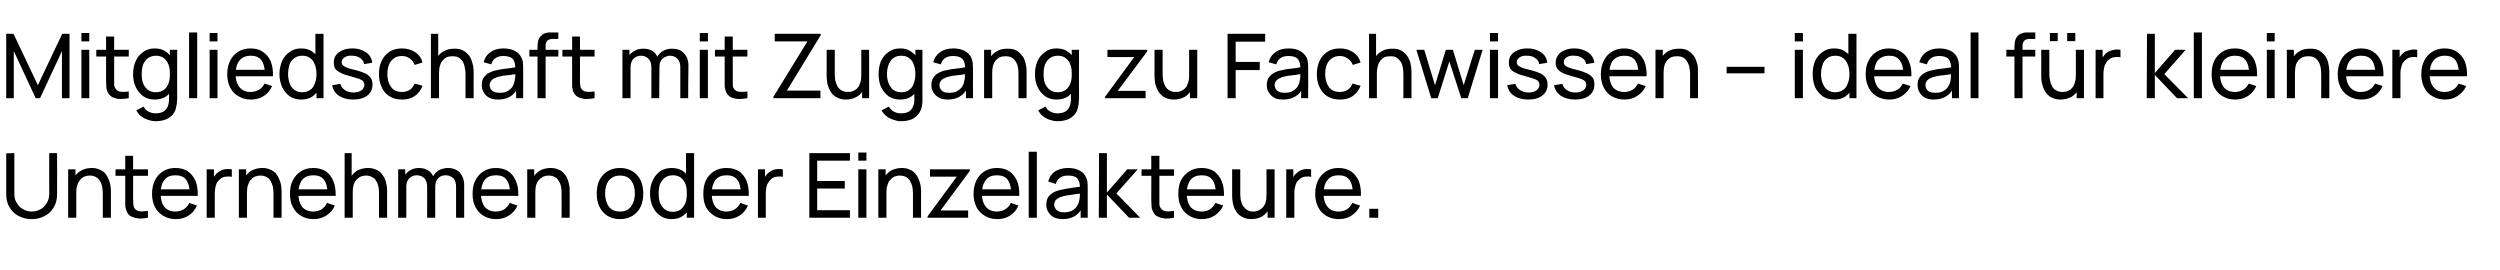 <?xml version="1.0" standalone="no"?><!DOCTYPE svg PUBLIC "-//W3C//DTD SVG 1.1//EN" "http://www.w3.org/Graphics/SVG/1.1/DTD/svg11.dtd"><svg xmlns="http://www.w3.org/2000/svg" version="1.1" width="924.2px" height="99.9px" viewBox="0 -1 924.2 99.9" style="top:-1px">  <desc>Mitgliedschaft mit Zugang zu Fachwissen – ideal f r kleinere Unternehmen oder Einzelakteure.</desc>  <defs/>  <g id="Polygon39084">    <path d="M 11.7 80 C 9.9 80 8.3 79.6 6.8 78.8 C 5.4 78.1 4.3 77 3.5 75.6 C 2.7 74.3 2.3 72.7 2.3 70.8 C 2.32 70.8 2.3 55.7 2.3 55.7 L 5.3 55.6 C 5.3 55.6 5.3 70.55 5.3 70.5 C 5.3 71.7 5.5 72.7 5.9 73.5 C 6.3 74.3 6.8 75 7.4 75.6 C 8 76.1 8.7 76.5 9.5 76.8 C 10.2 77.1 11 77.2 11.7 77.2 C 12.5 77.2 13.2 77.1 14 76.8 C 14.8 76.5 15.5 76.1 16.1 75.6 C 16.7 75 17.2 74.3 17.6 73.5 C 18 72.6 18.2 71.7 18.2 70.5 C 18.16 70.55 18.2 55.6 18.2 55.6 L 21.1 55.6 C 21.1 55.6 21.14 70.8 21.1 70.8 C 21.1 72.6 20.7 74.3 19.9 75.6 C 19.1 77 18 78.1 16.6 78.8 C 15.2 79.6 13.6 80 11.7 80 Z M 38 79.5 C 38 79.5 38 70.53 38 70.5 C 38 69.7 37.9 68.9 37.8 68.1 C 37.6 67.3 37.4 66.6 37 66 C 36.6 65.3 36.1 64.8 35.5 64.5 C 34.9 64.1 34.1 63.9 33.1 63.9 C 32.4 63.9 31.7 64.1 31.1 64.3 C 30.5 64.6 30 65 29.6 65.5 C 29.2 66 28.8 66.6 28.6 67.4 C 28.3 68.1 28.2 69 28.2 70.1 C 28.2 70.1 26.3 69.5 26.3 69.5 C 26.3 67.7 26.6 66.3 27.2 65 C 27.8 63.8 28.7 62.8 29.9 62.1 C 31 61.5 32.3 61.1 33.9 61.1 C 35 61.1 36 61.3 36.8 61.7 C 37.6 62 38.3 62.5 38.9 63.1 C 39.4 63.8 39.8 64.4 40.1 65.2 C 40.4 65.9 40.7 66.7 40.8 67.4 C 40.9 68.2 41 68.9 41 69.6 C 40.98 69.6 41 79.5 41 79.5 L 38 79.5 Z M 25.2 79.5 L 25.2 61.6 L 27.9 61.6 L 27.9 66.4 L 28.2 66.4 L 28.2 79.5 L 25.2 79.5 Z M 54.7 79.5 C 53.6 79.7 52.5 79.8 51.5 79.8 C 50.5 79.7 49.6 79.5 48.7 79.1 C 47.9 78.8 47.3 78.2 46.9 77.3 C 46.6 76.6 46.4 75.9 46.3 75.2 C 46.3 74.5 46.3 73.7 46.3 72.7 C 46.3 72.73 46.3 56.6 46.3 56.6 L 49.2 56.6 C 49.2 56.6 49.25 72.6 49.2 72.6 C 49.2 73.3 49.3 74 49.3 74.5 C 49.3 75 49.4 75.4 49.6 75.8 C 50 76.5 50.6 76.9 51.5 77.1 C 52.4 77.2 53.4 77.1 54.7 77 C 54.7 77 54.7 79.5 54.7 79.5 Z M 42.7 64 L 42.7 61.6 L 54.7 61.6 L 54.7 64 L 42.7 64 Z M 65 80 C 63.2 80 61.7 79.6 60.4 78.8 C 59.1 78 58 77 57.3 75.6 C 56.6 74.2 56.2 72.5 56.2 70.7 C 56.2 68.7 56.6 67 57.3 65.6 C 58 64.2 59 63.1 60.3 62.3 C 61.6 61.5 63.1 61.1 64.8 61.1 C 66.6 61.1 68.2 61.5 69.4 62.3 C 70.7 63.2 71.6 64.4 72.3 65.9 C 72.9 67.4 73.2 69.3 73.1 71.4 C 73.1 71.38 70.1 71.4 70.1 71.4 C 70.1 71.4 70.12 70.32 70.1 70.3 C 70.1 68.1 69.6 66.5 68.8 65.4 C 67.9 64.3 66.6 63.8 64.9 63.8 C 63.1 63.8 61.7 64.3 60.8 65.5 C 59.8 66.7 59.4 68.4 59.4 70.5 C 59.4 72.7 59.8 74.3 60.8 75.5 C 61.7 76.6 63.1 77.2 64.8 77.2 C 66 77.2 67 76.9 67.9 76.4 C 68.8 75.8 69.5 75.1 70 74 C 70 74 72.8 75 72.8 75 C 72.1 76.6 71.1 77.8 69.7 78.7 C 68.3 79.6 66.7 80 65 80 Z M 58.4 71.4 L 58.4 69 L 71.6 69 L 71.6 71.4 L 58.4 71.4 Z M 76.4 79.5 L 76.4 61.6 L 79.1 61.6 L 79.1 65.9 C 79.1 65.9 78.64 65.36 78.6 65.4 C 78.8 64.8 79.1 64.3 79.5 63.8 C 79.8 63.4 80.2 63 80.6 62.7 C 81.1 62.3 81.6 62 82.2 61.8 C 82.8 61.6 83.3 61.5 84 61.5 C 84.6 61.5 85.1 61.5 85.7 61.6 C 85.7 61.6 85.7 64.4 85.7 64.4 C 85 64.2 84.4 64.2 83.6 64.3 C 82.9 64.3 82.2 64.6 81.6 65 C 81 65.5 80.6 66 80.2 66.5 C 79.9 67.1 79.7 67.8 79.6 68.4 C 79.5 69.1 79.4 69.8 79.4 70.5 C 79.4 70.52 79.4 79.5 79.4 79.5 L 76.4 79.5 Z M 101.1 79.5 C 101.1 79.5 101.09 70.53 101.1 70.5 C 101.1 69.7 101 68.9 100.9 68.1 C 100.7 67.3 100.4 66.6 100.1 66 C 99.7 65.3 99.2 64.8 98.6 64.5 C 98 64.1 97.2 63.9 96.2 63.9 C 95.5 63.9 94.8 64.1 94.2 64.3 C 93.6 64.6 93.1 65 92.7 65.5 C 92.2 66 91.9 66.6 91.7 67.4 C 91.4 68.1 91.3 69 91.3 70.1 C 91.3 70.1 89.4 69.5 89.4 69.5 C 89.4 67.7 89.7 66.3 90.3 65 C 90.9 63.8 91.8 62.8 92.9 62.1 C 94.1 61.5 95.4 61.1 96.9 61.1 C 98.1 61.1 99.1 61.3 99.9 61.7 C 100.7 62 101.4 62.5 102 63.1 C 102.5 63.8 102.9 64.4 103.2 65.2 C 103.5 65.9 103.8 66.7 103.9 67.4 C 104 68.2 104.1 68.9 104.1 69.6 C 104.07 69.6 104.1 79.5 104.1 79.5 L 101.1 79.5 Z M 88.3 79.5 L 88.3 61.6 L 91 61.6 L 91 66.4 L 91.3 66.4 L 91.3 79.5 L 88.3 79.5 Z M 115.9 80 C 114.2 80 112.6 79.6 111.3 78.8 C 110 78 109 77 108.3 75.6 C 107.5 74.2 107.2 72.5 107.2 70.7 C 107.2 68.7 107.5 67 108.3 65.6 C 109 64.2 110 63.1 111.3 62.3 C 112.5 61.5 114.1 61.1 115.8 61.1 C 117.6 61.1 119.1 61.5 120.4 62.3 C 121.7 63.2 122.6 64.4 123.2 65.9 C 123.9 67.4 124.1 69.3 124.1 71.4 C 124.06 71.38 121.1 71.4 121.1 71.4 C 121.1 71.4 121.08 70.32 121.1 70.3 C 121 68.1 120.6 66.5 119.7 65.4 C 118.9 64.3 117.6 63.8 115.9 63.8 C 114.1 63.8 112.7 64.3 111.7 65.5 C 110.8 66.7 110.3 68.4 110.3 70.5 C 110.3 72.7 110.8 74.3 111.7 75.5 C 112.7 76.6 114 77.2 115.8 77.2 C 117 77.2 118 76.9 118.9 76.4 C 119.7 75.8 120.4 75.1 120.9 74 C 120.9 74 123.8 75 123.8 75 C 123.1 76.6 122 77.8 120.6 78.7 C 119.2 79.6 117.7 80 115.9 80 Z M 109.3 71.4 L 109.3 69 L 122.5 69 L 122.5 71.4 L 109.3 71.4 Z M 140.1 79.5 C 140.1 79.5 140.14 70.53 140.1 70.5 C 140.1 69.7 140.1 68.9 139.9 68.1 C 139.8 67.3 139.5 66.6 139.1 66 C 138.8 65.3 138.3 64.8 137.6 64.5 C 137 64.1 136.2 63.9 135.3 63.9 C 134.5 63.9 133.9 64.1 133.3 64.3 C 132.7 64.6 132.2 65 131.7 65.5 C 131.3 66 131 66.6 130.7 67.4 C 130.5 68.1 130.4 69 130.4 70.1 C 130.4 70.1 128.4 69.5 128.4 69.5 C 128.4 67.7 128.7 66.3 129.4 65 C 130 63.8 130.9 62.8 132 62.1 C 133.1 61.5 134.5 61.1 136 61.1 C 137.2 61.1 138.1 61.3 139 61.7 C 139.8 62 140.5 62.5 141 63.1 C 141.5 63.8 142 64.4 142.3 65.2 C 142.6 65.9 142.8 66.7 142.9 67.4 C 143.1 68.2 143.1 68.9 143.1 69.6 C 143.12 69.6 143.1 79.5 143.1 79.5 L 140.1 79.5 Z M 127.4 79.5 L 127.4 55.6 L 130 55.6 L 130 68.8 L 130.4 68.8 L 130.4 79.5 L 127.4 79.5 Z M 168.6 79.5 C 168.6 79.5 168.62 68.05 168.6 68 C 168.6 66.7 168.3 65.7 167.6 64.9 C 166.8 64.2 165.9 63.8 164.8 63.8 C 164.1 63.8 163.5 63.9 162.9 64.2 C 162.3 64.5 161.8 65 161.4 65.7 C 161.1 66.3 160.9 67.1 160.9 68.1 C 160.9 68.1 159.3 67.5 159.3 67.5 C 159.3 66.2 159.6 65.1 160.1 64.2 C 160.6 63.2 161.4 62.5 162.3 61.9 C 163.3 61.4 164.4 61.1 165.6 61.1 C 167.4 61.1 168.9 61.7 170 62.8 C 171 64 171.6 65.5 171.6 67.4 C 171.57 67.4 171.6 79.5 171.6 79.5 L 168.6 79.5 Z M 147.2 79.5 L 147.2 61.6 L 149.8 61.6 L 149.8 66.4 L 150.2 66.4 L 150.2 79.5 L 147.2 79.5 Z M 157.9 79.5 C 157.9 79.5 157.94 68.16 157.9 68.2 C 157.9 66.8 157.6 65.7 156.9 64.9 C 156.2 64.2 155.2 63.8 154.1 63.8 C 152.9 63.8 152 64.2 151.2 65 C 150.5 65.8 150.2 66.8 150.2 68.1 C 150.2 68.1 148.6 67.2 148.6 67.2 C 148.6 66 148.9 65 149.4 64.1 C 150 63.2 150.7 62.5 151.7 61.9 C 152.6 61.4 153.7 61.1 154.9 61.1 C 156.1 61.1 157.2 61.4 158.1 61.9 C 159 62.4 159.7 63.2 160.1 64.1 C 160.6 65 160.9 66.2 160.9 67.5 C 160.87 67.45 160.9 79.5 160.9 79.5 L 157.9 79.5 Z M 183.4 80 C 181.7 80 180.1 79.6 178.8 78.8 C 177.5 78 176.5 77 175.8 75.6 C 175 74.2 174.7 72.5 174.7 70.7 C 174.7 68.7 175 67 175.8 65.6 C 176.5 64.2 177.5 63.1 178.8 62.3 C 180.1 61.5 181.6 61.1 183.3 61.1 C 185.1 61.1 186.6 61.5 187.9 62.3 C 189.2 63.2 190.1 64.4 190.7 65.9 C 191.4 67.4 191.7 69.3 191.6 71.4 C 191.56 71.38 188.6 71.4 188.6 71.4 C 188.6 71.4 188.58 70.32 188.6 70.3 C 188.5 68.1 188.1 66.5 187.2 65.4 C 186.4 64.3 185.1 63.8 183.4 63.8 C 181.6 63.8 180.2 64.3 179.2 65.5 C 178.3 66.7 177.8 68.4 177.8 70.5 C 177.8 72.7 178.3 74.3 179.2 75.5 C 180.2 76.6 181.5 77.2 183.3 77.2 C 184.5 77.2 185.5 76.9 186.4 76.4 C 187.2 75.8 187.9 75.1 188.4 74 C 188.4 74 191.3 75 191.3 75 C 190.6 76.6 189.5 77.8 188.1 78.7 C 186.7 79.6 185.2 80 183.4 80 Z M 176.8 71.4 L 176.8 69 L 190 69 L 190 71.4 L 176.8 71.4 Z M 207.6 79.5 C 207.6 79.5 207.65 70.53 207.6 70.5 C 207.6 69.7 207.6 68.9 207.4 68.1 C 207.3 67.3 207 66.6 206.6 66 C 206.3 65.3 205.8 64.8 205.2 64.5 C 204.5 64.1 203.7 63.9 202.8 63.9 C 202.1 63.9 201.4 64.1 200.8 64.3 C 200.2 64.6 199.7 65 199.2 65.5 C 198.8 66 198.5 66.6 198.2 67.4 C 198 68.1 197.9 69 197.9 70.1 C 197.9 70.1 195.9 69.5 195.9 69.5 C 195.9 67.7 196.2 66.3 196.9 65 C 197.5 63.8 198.4 62.8 199.5 62.1 C 200.6 61.5 202 61.1 203.5 61.1 C 204.7 61.1 205.7 61.3 206.5 61.7 C 207.3 62 208 62.5 208.5 63.1 C 209.1 63.8 209.5 64.4 209.8 65.2 C 210.1 65.9 210.3 66.7 210.4 67.4 C 210.6 68.2 210.6 68.9 210.6 69.6 C 210.63 69.6 210.6 79.5 210.6 79.5 L 207.6 79.5 Z M 194.9 79.5 L 194.9 61.6 L 197.5 61.6 L 197.5 66.4 L 197.9 66.4 L 197.9 79.5 L 194.9 79.5 Z M 229.2 80 C 227.4 80 225.9 79.6 224.6 78.8 C 223.3 78 222.3 76.9 221.6 75.4 C 220.9 74 220.6 72.4 220.6 70.5 C 220.6 68.7 220.9 67 221.6 65.6 C 222.3 64.2 223.3 63.1 224.6 62.3 C 225.9 61.5 227.4 61.1 229.2 61.1 C 231 61.1 232.5 61.5 233.8 62.3 C 235.1 63.1 236.1 64.2 236.8 65.6 C 237.5 67.1 237.8 68.7 237.8 70.5 C 237.8 72.4 237.5 74 236.8 75.5 C 236.1 76.9 235.1 78 233.8 78.8 C 232.5 79.6 231 80 229.2 80 Z M 229.2 77.2 C 231 77.2 232.4 76.6 233.3 75.3 C 234.2 74.1 234.7 72.5 234.7 70.5 C 234.7 68.5 234.2 66.9 233.3 65.7 C 232.4 64.5 231 63.9 229.2 63.9 C 227.9 63.9 226.9 64.2 226.1 64.8 C 225.3 65.3 224.7 66.1 224.3 67.1 C 223.9 68.1 223.7 69.2 223.7 70.5 C 223.7 72.5 224.2 74.2 225.1 75.4 C 226 76.6 227.4 77.2 229.2 77.2 Z M 248.3 80 C 246.7 80 245.2 79.6 244 78.7 C 242.9 77.9 241.9 76.8 241.3 75.4 C 240.6 73.9 240.3 72.3 240.3 70.5 C 240.3 68.7 240.6 67.1 241.3 65.7 C 241.9 64.3 242.9 63.2 244 62.3 C 245.2 61.5 246.7 61.1 248.3 61.1 C 250 61.1 251.4 61.5 252.6 62.3 C 253.7 63.2 254.6 64.3 255.2 65.7 C 255.8 67.1 256.1 68.7 256.1 70.5 C 256.1 72.3 255.8 73.9 255.2 75.4 C 254.6 76.8 253.7 77.9 252.6 78.7 C 251.4 79.6 250 80 248.3 80 Z M 248.7 77.3 C 249.9 77.3 250.9 77 251.7 76.4 C 252.4 75.8 253 75 253.4 74 C 253.8 73 253.9 71.8 253.9 70.5 C 253.9 69.2 253.8 68.1 253.4 67 C 253 66 252.4 65.2 251.7 64.7 C 250.9 64.1 250 63.8 248.8 63.8 C 247.6 63.8 246.6 64.1 245.8 64.7 C 245 65.3 244.4 66.1 244 67.1 C 243.6 68.1 243.5 69.3 243.5 70.5 C 243.5 71.8 243.6 72.9 244 74 C 244.4 75 245 75.8 245.8 76.4 C 246.6 77 247.5 77.3 248.7 77.3 Z M 253.9 79.5 L 253.9 66.3 L 253.6 66.3 L 253.6 55.6 L 256.6 55.6 L 256.6 79.5 L 253.9 79.5 Z M 268.7 80 C 266.9 80 265.4 79.6 264.1 78.8 C 262.8 78 261.8 77 261 75.6 C 260.3 74.2 260 72.5 260 70.7 C 260 68.7 260.3 67 261 65.6 C 261.7 64.2 262.7 63.1 264 62.3 C 265.3 61.5 266.8 61.1 268.6 61.1 C 270.4 61.1 271.9 61.5 273.2 62.3 C 274.4 63.2 275.4 64.4 276 65.9 C 276.6 67.4 276.9 69.3 276.8 71.4 C 276.83 71.38 273.9 71.4 273.9 71.4 C 273.9 71.4 273.85 70.32 273.9 70.3 C 273.8 68.1 273.4 66.5 272.5 65.4 C 271.6 64.3 270.4 63.8 268.7 63.8 C 266.8 63.8 265.5 64.3 264.5 65.5 C 263.6 66.7 263.1 68.4 263.1 70.5 C 263.1 72.7 263.6 74.3 264.5 75.5 C 265.5 76.6 266.8 77.2 268.6 77.2 C 269.7 77.2 270.8 76.9 271.6 76.4 C 272.5 75.8 273.2 75.1 273.7 74 C 273.7 74 276.5 75 276.5 75 C 275.8 76.6 274.8 77.8 273.4 78.7 C 272 79.6 270.4 80 268.7 80 Z M 262.1 71.4 L 262.1 69 L 275.3 69 L 275.3 71.4 L 262.1 71.4 Z M 280.2 79.5 L 280.2 61.6 L 282.8 61.6 L 282.8 65.9 C 282.8 65.9 282.37 65.36 282.4 65.4 C 282.6 64.8 282.8 64.3 283.2 63.8 C 283.5 63.4 283.9 63 284.3 62.7 C 284.8 62.3 285.3 62 285.9 61.8 C 286.5 61.6 287.1 61.5 287.7 61.5 C 288.3 61.5 288.9 61.5 289.4 61.6 C 289.4 61.6 289.4 64.4 289.4 64.4 C 288.8 64.2 288.1 64.2 287.4 64.3 C 286.6 64.3 285.9 64.6 285.3 65 C 284.7 65.5 284.3 66 284 66.5 C 283.6 67.1 283.4 67.8 283.3 68.4 C 283.2 69.1 283.1 69.8 283.1 70.5 C 283.13 70.52 283.1 79.5 283.1 79.5 L 280.2 79.5 Z M 299.2 79.5 L 299.2 55.6 L 314.2 55.6 L 314.2 58.4 L 302.1 58.4 L 302.1 65.9 L 312.3 65.9 L 312.3 68.7 L 302.1 68.7 L 302.1 76.7 L 314.2 76.7 L 314.2 79.5 L 299.2 79.5 Z M 317.3 58.4 L 317.3 55.4 L 320.3 55.4 L 320.3 58.4 L 317.3 58.4 Z M 317.3 79.5 L 317.3 61.6 L 320.3 61.6 L 320.3 79.5 L 317.3 79.5 Z M 337.5 79.5 C 337.5 79.5 337.48 70.53 337.5 70.5 C 337.5 69.7 337.4 68.9 337.3 68.1 C 337.1 67.3 336.8 66.6 336.5 66 C 336.1 65.3 335.6 64.8 335 64.5 C 334.4 64.1 333.6 63.9 332.6 63.9 C 331.9 63.9 331.2 64.1 330.6 64.3 C 330 64.6 329.5 65 329.1 65.5 C 328.6 66 328.3 66.6 328.1 67.4 C 327.8 68.1 327.7 69 327.7 70.1 C 327.7 70.1 325.8 69.5 325.8 69.5 C 325.8 67.7 326.1 66.3 326.7 65 C 327.3 63.8 328.2 62.8 329.3 62.1 C 330.5 61.5 331.8 61.1 333.3 61.1 C 334.5 61.1 335.5 61.3 336.3 61.7 C 337.1 62 337.8 62.5 338.3 63.1 C 338.9 63.8 339.3 64.4 339.6 65.2 C 339.9 65.9 340.1 66.7 340.3 67.4 C 340.4 68.2 340.5 68.9 340.5 69.6 C 340.46 69.6 340.5 79.5 340.5 79.5 L 337.5 79.5 Z M 324.7 79.5 L 324.7 61.6 L 327.4 61.6 L 327.4 66.4 L 327.7 66.4 L 327.7 79.5 L 324.7 79.5 Z M 342.9 79.5 L 342.9 79 L 353.7 64.3 L 343.8 64.3 L 343.8 61.6 L 358.5 61.6 L 358.5 62.2 L 347.7 76.8 L 357.9 76.8 L 357.9 79.5 L 342.9 79.5 Z M 368.7 80 C 366.9 80 365.4 79.6 364.1 78.8 C 362.8 78 361.7 77 361 75.6 C 360.3 74.2 359.9 72.5 359.9 70.7 C 359.9 68.7 360.3 67 361 65.6 C 361.7 64.2 362.7 63.1 364 62.3 C 365.3 61.5 366.8 61.1 368.5 61.1 C 370.3 61.1 371.9 61.5 373.1 62.3 C 374.4 63.2 375.3 64.4 376 65.9 C 376.6 67.4 376.9 69.3 376.8 71.4 C 376.79 71.38 373.8 71.4 373.8 71.4 C 373.8 71.4 373.81 70.32 373.8 70.3 C 373.8 68.1 373.3 66.5 372.5 65.4 C 371.6 64.3 370.3 63.8 368.6 63.8 C 366.8 63.8 365.4 64.3 364.5 65.5 C 363.5 66.7 363 68.4 363 70.5 C 363 72.7 363.5 74.3 364.5 75.5 C 365.4 76.6 366.8 77.2 368.5 77.2 C 369.7 77.2 370.7 76.9 371.6 76.4 C 372.5 75.8 373.2 75.1 373.7 74 C 373.7 74 376.5 75 376.5 75 C 375.8 76.6 374.8 77.8 373.4 78.7 C 372 79.6 370.4 80 368.7 80 Z M 362 71.4 L 362 69 L 375.3 69 L 375.3 71.4 L 362 71.4 Z M 380.3 79.5 L 380.3 55.1 L 383.3 55.1 L 383.3 79.5 L 380.3 79.5 Z M 392.9 80 C 391.5 80 390.4 79.7 389.5 79.3 C 388.6 78.8 388 78.1 387.5 77.3 C 387 76.5 386.8 75.6 386.8 74.7 C 386.8 73.7 387 72.9 387.3 72.2 C 387.7 71.5 388.2 71 388.9 70.5 C 389.5 70 390.3 69.7 391.2 69.4 C 392 69.2 393 69 394 68.8 C 395.1 68.6 396.2 68.5 397.2 68.3 C 398.3 68.2 399.3 68 400.3 67.9 C 400.3 67.9 399.2 68.5 399.2 68.5 C 399.3 66.9 398.9 65.8 398.3 65 C 397.6 64.2 396.5 63.9 394.8 63.9 C 393.7 63.9 392.8 64.1 392 64.6 C 391.2 65.1 390.6 65.9 390.3 67 C 390.3 67 387.5 66.1 387.5 66.1 C 387.9 64.6 388.7 63.3 390 62.4 C 391.2 61.6 392.8 61.1 394.9 61.1 C 396.5 61.1 397.9 61.4 399 62 C 400.2 62.6 401 63.4 401.5 64.6 C 401.8 65.2 402 65.8 402 66.4 C 402.1 67 402.1 67.7 402.1 68.4 C 402.13 68.43 402.1 79.5 402.1 79.5 L 399.5 79.5 L 399.5 75.2 C 399.5 75.2 400.12 75.6 400.1 75.6 C 399.5 77.1 398.5 78.2 397.3 78.9 C 396.1 79.6 394.6 80 392.9 80 Z M 393.3 77.5 C 394.4 77.5 395.3 77.3 396.1 77 C 396.9 76.6 397.5 76.1 398 75.4 C 398.4 74.8 398.8 74.1 398.9 73.4 C 399.1 72.8 399.1 72.2 399.2 71.6 C 399.2 70.9 399.2 70.4 399.2 70 C 399.2 70 400.2 70.4 400.2 70.4 C 399.3 70.6 398.3 70.7 397.4 70.8 C 396.4 71 395.6 71.1 394.7 71.2 C 393.9 71.3 393.2 71.5 392.5 71.7 C 392 71.8 391.6 72 391.2 72.3 C 390.7 72.5 390.4 72.9 390.1 73.2 C 389.9 73.6 389.7 74.1 389.7 74.6 C 389.7 75.1 389.9 75.6 390.1 76 C 390.4 76.5 390.7 76.8 391.3 77.1 C 391.8 77.4 392.5 77.5 393.3 77.5 Z M 406.2 79.5 L 406.3 55.6 L 409.2 55.6 L 409.2 70.2 L 416.7 61.6 L 420.6 61.6 L 412.7 70.5 L 421.5 79.5 L 417.4 79.5 L 409.2 70.9 L 409.2 79.5 L 406.2 79.5 Z M 434 79.5 C 432.9 79.7 431.9 79.8 430.9 79.8 C 429.8 79.7 428.9 79.5 428.1 79.1 C 427.3 78.8 426.7 78.2 426.3 77.3 C 425.9 76.6 425.7 75.9 425.7 75.2 C 425.7 74.5 425.6 73.7 425.6 72.7 C 425.65 72.73 425.6 56.6 425.6 56.6 L 428.6 56.6 C 428.6 56.6 428.6 72.6 428.6 72.6 C 428.6 73.3 428.6 74 428.6 74.5 C 428.6 75 428.8 75.4 429 75.8 C 429.4 76.5 430 76.9 430.9 77.1 C 431.7 77.2 432.8 77.1 434 77 C 434 77 434 79.5 434 79.5 Z M 422 64 L 422 61.6 L 434 61.6 L 434 64 L 422 64 Z M 444.3 80 C 442.6 80 441 79.6 439.7 78.8 C 438.4 78 437.4 77 436.7 75.6 C 435.9 74.2 435.6 72.5 435.6 70.7 C 435.6 68.7 435.9 67 436.6 65.6 C 437.4 64.2 438.4 63.1 439.7 62.3 C 440.9 61.5 442.5 61.1 444.2 61.1 C 446 61.1 447.5 61.5 448.8 62.3 C 450 63.2 451 64.4 451.6 65.9 C 452.3 67.4 452.5 69.3 452.5 71.4 C 452.45 71.38 449.5 71.4 449.5 71.4 C 449.5 71.4 449.47 70.32 449.5 70.3 C 449.4 68.1 449 66.5 448.1 65.4 C 447.3 64.3 446 63.8 444.3 63.8 C 442.5 63.8 441.1 64.3 440.1 65.5 C 439.2 66.7 438.7 68.4 438.7 70.5 C 438.7 72.7 439.2 74.3 440.1 75.5 C 441.1 76.6 442.4 77.2 444.2 77.2 C 445.4 77.2 446.4 76.9 447.3 76.4 C 448.1 75.8 448.8 75.1 449.3 74 C 449.3 74 452.2 75 452.2 75 C 451.5 76.6 450.4 77.8 449 78.7 C 447.6 79.6 446.1 80 444.3 80 Z M 437.7 71.4 L 437.7 69 L 450.9 69 L 450.9 71.4 L 437.7 71.4 Z M 462.6 80 C 461.5 80 460.5 79.8 459.7 79.4 C 458.8 79 458.2 78.6 457.6 78 C 457.1 77.3 456.6 76.7 456.3 75.9 C 456 75.2 455.8 74.4 455.7 73.7 C 455.6 72.9 455.5 72.2 455.5 71.5 C 455.49 71.49 455.5 61.6 455.5 61.6 L 458.5 61.6 C 458.5 61.6 458.48 70.56 458.5 70.6 C 458.5 71.4 458.6 72.2 458.7 73 C 458.9 73.8 459.1 74.5 459.5 75.1 C 459.9 75.7 460.4 76.2 461 76.6 C 461.6 77 462.4 77.2 463.3 77.2 C 464.1 77.2 464.7 77 465.3 76.8 C 465.9 76.5 466.5 76.1 466.9 75.6 C 467.3 75.1 467.7 74.5 467.9 73.7 C 468.1 73 468.2 72.1 468.2 71 C 468.2 71 470.2 71.6 470.2 71.6 C 470.2 73.3 469.9 74.8 469.3 76.1 C 468.6 77.3 467.7 78.3 466.6 79 C 465.5 79.6 464.2 80 462.6 80 Z M 468.6 79.5 L 468.6 74.7 L 468.2 74.7 L 468.2 61.6 L 471.2 61.6 L 471.2 79.5 L 468.6 79.5 Z M 475.5 79.5 L 475.5 61.6 L 478.1 61.6 L 478.1 65.9 C 478.1 65.9 477.72 65.36 477.7 65.4 C 477.9 64.8 478.2 64.3 478.5 63.8 C 478.9 63.4 479.3 63 479.7 62.7 C 480.1 62.3 480.7 62 481.2 61.8 C 481.8 61.6 482.4 61.5 483 61.5 C 483.6 61.5 484.2 61.5 484.7 61.6 C 484.7 61.6 484.7 64.4 484.7 64.4 C 484.1 64.2 483.4 64.2 482.7 64.3 C 482 64.3 481.3 64.6 480.7 65 C 480.1 65.5 479.6 66 479.3 66.5 C 479 67.1 478.8 67.8 478.7 68.4 C 478.5 69.1 478.5 69.8 478.5 70.5 C 478.48 70.52 478.5 79.5 478.5 79.5 L 475.5 79.5 Z M 494.9 80 C 493.2 80 491.7 79.6 490.3 78.8 C 489 78 488 77 487.3 75.6 C 486.6 74.2 486.2 72.5 486.2 70.7 C 486.2 68.7 486.6 67 487.3 65.6 C 488 64.2 489 63.1 490.3 62.3 C 491.6 61.5 493.1 61.1 494.8 61.1 C 496.6 61.1 498.1 61.5 499.4 62.3 C 500.7 63.2 501.6 64.4 502.3 65.9 C 502.9 67.4 503.2 69.3 503.1 71.4 C 503.08 71.38 500.1 71.4 500.1 71.4 C 500.1 71.4 500.1 70.32 500.1 70.3 C 500.1 68.1 499.6 66.5 498.8 65.4 C 497.9 64.3 496.6 63.8 494.9 63.8 C 493.1 63.8 491.7 64.3 490.8 65.5 C 489.8 66.7 489.3 68.4 489.3 70.5 C 489.3 72.7 489.8 74.3 490.8 75.5 C 491.7 76.6 493.1 77.2 494.8 77.2 C 496 77.2 497 76.9 497.9 76.4 C 498.8 75.8 499.4 75.1 499.9 74 C 499.9 74 502.8 75 502.8 75 C 502.1 76.6 501 77.8 499.6 78.7 C 498.2 79.6 496.7 80 494.9 80 Z M 488.3 71.4 L 488.3 69 L 501.6 69 L 501.6 71.4 L 488.3 71.4 Z M 506.2 79.5 L 506.2 76.2 L 509.5 76.2 L 509.5 79.5 L 506.2 79.5 Z " stroke="none" fill="#000"/>  </g>  <g id="Polygon39083">    <path d="M 2.3 35.3 L 2.3 11.5 L 5 11.5 L 14 30.5 L 23 11.5 L 25.7 11.5 L 25.7 35.3 L 22.9 35.3 L 22.9 17.9 L 14.8 35.3 L 13.2 35.3 L 5.1 17.9 L 5.1 35.3 L 2.3 35.3 Z M 30.1 14.3 L 30.1 11.2 L 33 11.2 L 33 14.3 L 30.1 14.3 Z M 30.1 35.3 L 30.1 17.4 L 33 17.4 L 33 35.3 L 30.1 35.3 Z M 47.6 35.3 C 46.5 35.5 45.5 35.6 44.5 35.6 C 43.4 35.6 42.5 35.3 41.7 35 C 40.9 34.6 40.3 34 39.9 33.2 C 39.5 32.5 39.3 31.7 39.3 31 C 39.3 30.3 39.2 29.5 39.2 28.6 C 39.25 28.56 39.2 12.5 39.2 12.5 L 42.2 12.5 C 42.2 12.5 42.2 28.43 42.2 28.4 C 42.2 29.2 42.2 29.8 42.2 30.3 C 42.2 30.8 42.4 31.3 42.6 31.6 C 43 32.3 43.6 32.8 44.5 32.9 C 45.3 33 46.4 33 47.6 32.8 C 47.6 32.8 47.6 35.3 47.6 35.3 Z M 35.6 19.9 L 35.6 17.4 L 47.6 17.4 L 47.6 19.9 L 35.6 19.9 Z M 57.5 43.8 C 56.5 43.8 55.6 43.6 54.7 43.3 C 53.8 43 53 42.6 52.2 42 C 51.5 41.5 50.9 40.7 50.4 39.8 C 50.4 39.8 53.1 38.4 53.1 38.4 C 53.5 39.3 54.2 39.9 55 40.3 C 55.8 40.7 56.6 40.9 57.5 40.9 C 58.6 40.9 59.6 40.7 60.3 40.3 C 61 39.9 61.6 39.3 62 38.4 C 62.3 37.6 62.5 36.6 62.5 35.4 C 62.49 35.4 62.5 30.5 62.5 30.5 L 62.8 30.5 L 62.8 17.4 L 65.5 17.4 C 65.5 17.4 65.46 35.43 65.5 35.4 C 65.5 35.9 65.4 36.4 65.4 36.9 C 65.4 37.3 65.3 37.7 65.2 38.2 C 65 39.5 64.6 40.5 63.9 41.3 C 63.2 42.1 62.3 42.8 61.2 43.2 C 60.1 43.6 58.9 43.8 57.5 43.8 Z M 57.2 35.8 C 55.6 35.8 54.1 35.4 53 34.6 C 51.8 33.7 50.8 32.6 50.2 31.2 C 49.5 29.8 49.2 28.1 49.2 26.4 C 49.2 24.6 49.5 23 50.2 21.5 C 50.8 20.1 51.8 19 53 18.2 C 54.1 17.3 55.6 16.9 57.2 16.9 C 58.9 16.9 60.3 17.3 61.5 18.2 C 62.6 19 63.5 20.1 64.1 21.5 C 64.7 22.9 65 24.6 65 26.4 C 65 28.1 64.7 29.8 64.1 31.2 C 63.5 32.6 62.6 33.7 61.5 34.6 C 60.3 35.4 58.9 35.8 57.2 35.8 Z M 57.6 33.1 C 58.8 33.1 59.8 32.8 60.6 32.2 C 61.3 31.7 61.9 30.9 62.3 29.8 C 62.7 28.8 62.8 27.7 62.8 26.4 C 62.8 25 62.7 23.9 62.3 22.9 C 61.9 21.8 61.3 21.1 60.6 20.5 C 59.8 19.9 58.9 19.6 57.7 19.6 C 56.5 19.6 55.5 19.9 54.7 20.5 C 53.9 21.1 53.3 21.9 52.9 22.9 C 52.5 24 52.4 25.1 52.4 26.4 C 52.4 27.6 52.5 28.8 52.9 29.8 C 53.3 30.8 53.9 31.6 54.7 32.2 C 55.5 32.8 56.4 33.1 57.6 33.1 Z M 69.9 35.3 L 69.9 11 L 72.9 11 L 72.9 35.3 L 69.9 35.3 Z M 77.5 14.3 L 77.5 11.2 L 80.4 11.2 L 80.4 14.3 L 77.5 14.3 Z M 77.5 35.3 L 77.5 17.4 L 80.4 17.4 L 80.4 35.3 L 77.5 35.3 Z M 92.8 35.8 C 91 35.8 89.5 35.4 88.2 34.6 C 86.9 33.9 85.8 32.8 85.1 31.4 C 84.4 30 84 28.4 84 26.5 C 84 24.5 84.4 22.8 85.1 21.4 C 85.8 20 86.8 18.9 88.1 18.1 C 89.4 17.3 90.9 16.9 92.6 16.9 C 94.4 16.9 96 17.3 97.2 18.2 C 98.5 19 99.4 20.2 100.1 21.7 C 100.7 23.3 101 25.1 100.9 27.2 C 100.89 27.2 97.9 27.2 97.9 27.2 C 97.9 27.2 97.91 26.14 97.9 26.1 C 97.9 23.9 97.4 22.3 96.6 21.2 C 95.7 20.1 94.4 19.6 92.7 19.6 C 90.9 19.6 89.5 20.2 88.6 21.3 C 87.6 22.5 87.1 24.2 87.1 26.4 C 87.1 28.5 87.6 30.1 88.6 31.3 C 89.5 32.4 90.9 33 92.6 33 C 93.8 33 94.8 32.7 95.7 32.2 C 96.6 31.7 97.3 30.9 97.8 29.9 C 97.8 29.9 100.6 30.8 100.6 30.8 C 99.9 32.4 98.9 33.6 97.5 34.5 C 96.1 35.4 94.5 35.8 92.8 35.8 Z M 86.2 27.2 L 86.2 24.8 L 99.4 24.8 L 99.4 27.2 L 86.2 27.2 Z M 111.4 35.8 C 109.7 35.8 108.3 35.4 107.1 34.6 C 105.9 33.7 105 32.6 104.3 31.2 C 103.7 29.8 103.3 28.1 103.3 26.4 C 103.3 24.6 103.7 23 104.3 21.5 C 105 20.1 105.9 19 107.1 18.2 C 108.3 17.3 109.7 16.9 111.3 16.9 C 113 16.9 114.5 17.3 115.6 18.2 C 116.8 19 117.6 20.1 118.2 21.5 C 118.8 22.9 119.1 24.6 119.1 26.4 C 119.1 28.1 118.8 29.8 118.2 31.2 C 117.6 32.6 116.8 33.7 115.6 34.6 C 114.5 35.4 113 35.8 111.4 35.8 Z M 111.7 33.1 C 112.9 33.1 113.9 32.8 114.7 32.2 C 115.5 31.7 116 30.9 116.4 29.8 C 116.8 28.8 117 27.7 117 26.4 C 117 25 116.8 23.9 116.4 22.9 C 116 21.8 115.5 21.1 114.7 20.5 C 113.9 19.9 113 19.6 111.8 19.6 C 110.6 19.6 109.6 19.9 108.8 20.5 C 108 21.1 107.4 21.9 107 22.9 C 106.7 24 106.5 25.1 106.5 26.4 C 106.5 27.6 106.7 28.8 107.1 29.8 C 107.4 30.8 108 31.6 108.8 32.2 C 109.6 32.8 110.6 33.1 111.7 33.1 Z M 117 35.3 L 117 22.1 L 116.6 22.1 L 116.6 11.5 L 119.6 11.5 L 119.6 35.3 L 117 35.3 Z M 130.5 35.8 C 128.4 35.8 126.7 35.3 125.3 34.4 C 123.9 33.5 123.1 32.2 122.8 30.5 C 122.8 30.5 125.8 30 125.8 30 C 126.1 31 126.6 31.7 127.5 32.3 C 128.4 32.9 129.4 33.2 130.7 33.2 C 131.9 33.2 132.9 32.9 133.6 32.4 C 134.3 31.9 134.7 31.2 134.7 30.3 C 134.7 29.8 134.5 29.4 134.3 29.1 C 134.1 28.8 133.6 28.5 132.9 28.2 C 132.2 28 131.1 27.6 129.6 27.2 C 128 26.8 126.8 26.4 125.9 25.9 C 125 25.5 124.3 24.9 123.9 24.4 C 123.6 23.8 123.4 23 123.4 22.2 C 123.4 21.1 123.6 20.2 124.2 19.4 C 124.8 18.6 125.6 18 126.6 17.6 C 127.7 17.1 128.9 16.9 130.2 16.9 C 131.6 16.9 132.8 17.1 133.9 17.6 C 134.9 18 135.8 18.6 136.5 19.4 C 137.1 20.2 137.5 21.1 137.6 22.2 C 137.6 22.2 134.6 22.7 134.6 22.7 C 134.5 21.8 134 21 133.2 20.5 C 132.4 19.9 131.4 19.6 130.2 19.6 C 129.1 19.5 128.1 19.7 127.4 20.2 C 126.7 20.6 126.3 21.3 126.3 22 C 126.3 22.5 126.5 22.8 126.7 23.1 C 127 23.4 127.5 23.7 128.2 24 C 129 24.3 130 24.6 131.4 24.9 C 133 25.3 134.3 25.8 135.2 26.2 C 136.1 26.7 136.7 27.3 137.1 27.9 C 137.5 28.5 137.7 29.3 137.7 30.2 C 137.7 32 137.1 33.3 135.8 34.3 C 134.5 35.3 132.8 35.8 130.5 35.8 Z M 148.6 35.8 C 146.8 35.8 145.2 35.4 144 34.6 C 142.7 33.8 141.7 32.7 141.1 31.2 C 140.4 29.8 140.1 28.2 140.1 26.4 C 140.1 24.5 140.4 22.9 141.1 21.5 C 141.8 20 142.8 18.9 144 18.1 C 145.3 17.3 146.8 16.9 148.6 16.9 C 150.5 16.9 152.1 17.4 153.5 18.3 C 154.9 19.2 155.8 20.5 156.2 22.1 C 156.2 22.1 153.3 23 153.3 23 C 152.9 22 152.3 21.2 151.5 20.6 C 150.6 20 149.7 19.7 148.6 19.7 C 147.4 19.7 146.3 20 145.6 20.6 C 144.8 21.2 144.2 21.9 143.8 22.9 C 143.4 23.9 143.2 25.1 143.2 26.4 C 143.2 28.4 143.7 30 144.6 31.2 C 145.5 32.4 146.8 33 148.6 33 C 149.8 33 150.7 32.7 151.5 32.2 C 152.3 31.7 152.8 30.9 153.3 29.9 C 153.3 29.9 156.2 30.7 156.2 30.7 C 155.6 32.3 154.7 33.6 153.3 34.5 C 152 35.4 150.4 35.8 148.6 35.8 Z M 172.1 35.3 C 172.1 35.3 172.07 26.36 172.1 26.4 C 172.1 25.5 172 24.7 171.8 23.9 C 171.7 23.1 171.4 22.4 171.1 21.8 C 170.7 21.2 170.2 20.7 169.6 20.3 C 169 19.9 168.2 19.8 167.2 19.8 C 166.5 19.8 165.8 19.9 165.2 20.1 C 164.6 20.4 164.1 20.8 163.7 21.3 C 163.2 21.8 162.9 22.4 162.7 23.2 C 162.4 24 162.3 24.9 162.3 25.9 C 162.3 25.9 160.4 25.3 160.4 25.3 C 160.4 23.6 160.7 22.1 161.3 20.8 C 161.9 19.6 162.8 18.6 163.9 18 C 165.1 17.3 166.4 17 167.9 17 C 169.1 17 170.1 17.1 170.9 17.5 C 171.7 17.9 172.4 18.4 172.9 19 C 173.5 19.6 173.9 20.2 174.2 21 C 174.5 21.7 174.7 22.5 174.9 23.3 C 175 24 175.1 24.8 175.1 25.4 C 175.06 25.43 175.1 35.3 175.1 35.3 L 172.1 35.3 Z M 159.3 35.3 L 159.3 11.5 L 162 11.5 L 162 24.6 L 162.3 24.6 L 162.3 35.3 L 159.3 35.3 Z M 184.2 35.8 C 182.8 35.8 181.7 35.6 180.8 35.1 C 179.9 34.6 179.2 33.9 178.8 33.1 C 178.3 32.3 178.1 31.4 178.1 30.5 C 178.1 29.5 178.3 28.7 178.6 28 C 179 27.4 179.5 26.8 180.1 26.3 C 180.8 25.9 181.6 25.5 182.5 25.2 C 183.3 25 184.3 24.8 185.3 24.6 C 186.4 24.5 187.5 24.3 188.5 24.2 C 189.6 24 190.6 23.9 191.6 23.7 C 191.6 23.7 190.5 24.4 190.5 24.4 C 190.5 22.8 190.2 21.6 189.6 20.8 C 188.9 20.1 187.7 19.7 186.1 19.7 C 185 19.7 184.1 19.9 183.3 20.4 C 182.5 20.9 181.9 21.7 181.6 22.8 C 181.6 22.8 178.8 22 178.8 22 C 179.2 20.4 180 19.2 181.3 18.3 C 182.5 17.4 184.1 16.9 186.1 16.9 C 187.8 16.9 189.2 17.2 190.3 17.8 C 191.5 18.4 192.3 19.3 192.8 20.4 C 193.1 21 193.3 21.6 193.3 22.2 C 193.4 22.9 193.4 23.5 193.4 24.3 C 193.42 24.25 193.4 35.3 193.4 35.3 L 190.8 35.3 L 190.8 31 C 190.8 31 191.42 31.43 191.4 31.4 C 190.7 32.9 189.8 34 188.6 34.7 C 187.4 35.4 185.9 35.8 184.2 35.8 Z M 184.6 33.3 C 185.7 33.3 186.6 33.2 187.4 32.8 C 188.2 32.4 188.8 31.9 189.3 31.3 C 189.7 30.6 190 30 190.2 29.2 C 190.3 28.7 190.4 28.1 190.5 27.4 C 190.5 26.7 190.5 26.2 190.5 25.8 C 190.5 25.8 191.5 26.3 191.5 26.3 C 190.6 26.4 189.6 26.5 188.7 26.7 C 187.7 26.8 186.9 26.9 186 27 C 185.2 27.2 184.5 27.3 183.8 27.5 C 183.3 27.7 182.9 27.9 182.4 28.1 C 182 28.4 181.7 28.7 181.4 29.1 C 181.2 29.4 181 29.9 181 30.5 C 181 31 181.2 31.4 181.4 31.9 C 181.7 32.3 182 32.7 182.6 32.9 C 183.1 33.2 183.8 33.3 184.6 33.3 Z M 198.7 35.3 C 198.7 35.3 198.73 16.45 198.7 16.4 C 198.7 16 198.8 15.5 198.8 15 C 198.8 14.6 198.9 14.1 199.1 13.6 C 199.3 13.2 199.5 12.7 199.9 12.4 C 200.3 11.9 200.7 11.6 201.2 11.4 C 201.7 11.2 202.2 11.1 202.7 11 C 203.2 11 203.7 11 204.1 11 C 204.12 10.97 206.4 11 206.4 11 L 206.4 13.4 C 206.4 13.4 204.28 13.42 204.3 13.4 C 203.4 13.4 202.8 13.6 202.3 14.1 C 201.9 14.5 201.7 15.1 201.7 16 C 201.68 15.99 201.7 35.3 201.7 35.3 L 198.7 35.3 Z M 195.7 19.9 L 195.7 17.4 L 206.4 17.4 L 206.4 19.9 L 195.7 19.9 Z M 219.8 35.3 C 218.8 35.5 217.7 35.6 216.7 35.6 C 215.7 35.6 214.7 35.3 213.9 35 C 213.1 34.6 212.5 34 212.1 33.2 C 211.7 32.5 211.6 31.7 211.5 31 C 211.5 30.3 211.5 29.5 211.5 28.6 C 211.49 28.56 211.5 12.5 211.5 12.5 L 214.4 12.5 C 214.4 12.5 214.44 28.43 214.4 28.4 C 214.4 29.2 214.4 29.8 214.5 30.3 C 214.5 30.8 214.6 31.3 214.8 31.6 C 215.2 32.3 215.8 32.8 216.7 32.9 C 217.6 33 218.6 33 219.8 32.8 C 219.8 32.8 219.8 35.3 219.8 35.3 Z M 207.9 19.9 L 207.9 17.4 L 219.8 17.4 L 219.8 19.9 L 207.9 19.9 Z M 251.5 35.3 C 251.5 35.3 251.51 23.87 251.5 23.9 C 251.5 22.5 251.2 21.5 250.4 20.7 C 249.7 20 248.8 19.6 247.7 19.6 C 247 19.6 246.4 19.8 245.8 20.1 C 245.2 20.4 244.7 20.8 244.3 21.5 C 243.9 22.1 243.8 22.9 243.8 24 C 243.8 24 242.2 23.3 242.2 23.3 C 242.2 22.1 242.4 20.9 243 20 C 243.5 19 244.3 18.3 245.2 17.8 C 246.2 17.2 247.3 17 248.4 17 C 250.3 17 251.8 17.5 252.9 18.7 C 253.9 19.8 254.5 21.3 254.5 23.2 C 254.46 23.23 254.4 35.3 254.4 35.3 L 251.5 35.3 Z M 230.1 35.3 L 230.1 17.4 L 232.7 17.4 L 232.7 22.2 L 233.1 22.2 L 233.1 35.3 L 230.1 35.3 Z M 240.8 35.3 C 240.8 35.3 240.83 23.99 240.8 24 C 240.8 22.6 240.5 21.6 239.8 20.8 C 239.1 20 238.1 19.6 237 19.6 C 235.8 19.6 234.9 20 234.1 20.8 C 233.4 21.6 233.1 22.7 233.1 24 C 233.1 24 231.5 23 231.5 23 C 231.5 21.9 231.8 20.8 232.3 19.9 C 232.9 19 233.6 18.3 234.6 17.8 C 235.5 17.2 236.6 17 237.8 17 C 239 17 240.1 17.2 241 17.7 C 241.9 18.2 242.5 19 243 19.9 C 243.5 20.9 243.8 22 243.8 23.3 C 243.76 23.27 243.7 35.3 243.7 35.3 L 240.8 35.3 Z M 258.7 14.3 L 258.7 11.2 L 261.7 11.2 L 261.7 14.3 L 258.7 14.3 Z M 258.7 35.3 L 258.7 17.4 L 261.7 17.4 L 261.7 35.3 L 258.7 35.3 Z M 276.3 35.3 C 275.2 35.5 274.1 35.6 273.1 35.6 C 272.1 35.6 271.2 35.3 270.3 35 C 269.5 34.6 268.9 34 268.5 33.2 C 268.2 32.5 268 31.7 267.9 31 C 267.9 30.3 267.9 29.5 267.9 28.6 C 267.9 28.56 267.9 12.5 267.9 12.5 L 270.9 12.5 C 270.9 12.5 270.85 28.43 270.9 28.4 C 270.9 29.2 270.9 29.8 270.9 30.3 C 270.9 30.8 271 31.3 271.2 31.6 C 271.6 32.3 272.2 32.8 273.1 32.9 C 274 33 275 33 276.3 32.8 C 276.3 32.8 276.3 35.3 276.3 35.3 Z M 264.3 19.9 L 264.3 17.4 L 276.3 17.4 L 276.3 19.9 L 264.3 19.9 Z M 285.9 35.3 L 285.9 34.8 L 298.5 14.3 L 286.4 14.3 L 286.4 11.5 L 303.4 11.5 L 303.4 12 L 290.9 32.5 L 303.3 32.5 L 303.3 35.3 L 285.9 35.3 Z M 312.7 35.8 C 311.6 35.8 310.6 35.6 309.8 35.2 C 309 34.9 308.3 34.4 307.7 33.8 C 307.2 33.2 306.8 32.5 306.5 31.8 C 306.2 31 305.9 30.3 305.8 29.5 C 305.7 28.7 305.6 28 305.6 27.3 C 305.63 27.32 305.6 17.4 305.6 17.4 L 308.6 17.4 C 308.6 17.4 308.61 26.39 308.6 26.4 C 308.6 27.2 308.7 28 308.8 28.8 C 309 29.6 309.3 30.3 309.6 30.9 C 310 31.6 310.5 32.1 311.1 32.4 C 311.7 32.8 312.5 33 313.5 33 C 314.2 33 314.9 32.9 315.5 32.6 C 316.1 32.3 316.6 32 317 31.5 C 317.5 31 317.8 30.3 318 29.6 C 318.3 28.8 318.4 27.9 318.4 26.9 C 318.4 26.9 320.3 27.4 320.3 27.4 C 320.3 29.2 320 30.7 319.4 31.9 C 318.8 33.2 317.9 34.1 316.7 34.8 C 315.6 35.4 314.3 35.8 312.7 35.8 Z M 318.7 35.3 L 318.7 30.5 L 318.4 30.5 L 318.4 17.4 L 321.3 17.4 L 321.3 35.3 L 318.7 35.3 Z M 333 43.8 C 332.1 43.8 331.2 43.6 330.3 43.3 C 329.4 43 328.5 42.6 327.8 42 C 327.1 41.5 326.4 40.7 325.9 39.8 C 325.9 39.8 328.6 38.4 328.6 38.4 C 329.1 39.3 329.7 39.9 330.5 40.3 C 331.3 40.7 332.2 40.9 333 40.9 C 334.2 40.9 335.1 40.7 335.9 40.3 C 336.6 39.9 337.2 39.3 337.5 38.4 C 337.9 37.6 338.1 36.6 338 35.4 C 338.05 35.4 338 30.5 338 30.5 L 338.4 30.5 L 338.4 17.4 L 341 17.4 C 341 17.4 341.01 35.43 341 35.4 C 341 35.9 341 36.4 341 36.9 C 340.9 37.3 340.9 37.7 340.8 38.2 C 340.6 39.5 340.1 40.5 339.4 41.3 C 338.7 42.1 337.9 42.8 336.8 43.2 C 335.7 43.6 334.4 43.8 333 43.8 Z M 332.8 35.8 C 331.1 35.8 329.7 35.4 328.5 34.6 C 327.3 33.7 326.4 32.6 325.7 31.2 C 325.1 29.8 324.8 28.1 324.8 26.4 C 324.8 24.6 325.1 23 325.7 21.5 C 326.4 20.1 327.3 19 328.5 18.2 C 329.7 17.3 331.1 16.9 332.8 16.9 C 334.5 16.9 335.9 17.3 337 18.2 C 338.2 19 339.1 20.1 339.6 21.5 C 340.2 22.9 340.5 24.6 340.5 26.4 C 340.5 28.1 340.2 29.8 339.6 31.2 C 339.1 32.6 338.2 33.7 337 34.6 C 335.9 35.4 334.5 35.8 332.8 35.8 Z M 333.2 33.1 C 334.4 33.1 335.4 32.8 336.1 32.2 C 336.9 31.7 337.5 30.9 337.8 29.8 C 338.2 28.8 338.4 27.7 338.4 26.4 C 338.4 25 338.2 23.9 337.8 22.9 C 337.5 21.8 336.9 21.1 336.1 20.5 C 335.4 19.9 334.4 19.6 333.2 19.6 C 332 19.6 331 19.9 330.2 20.5 C 329.4 21.1 328.9 21.9 328.5 22.9 C 328.1 24 327.9 25.1 327.9 26.4 C 327.9 27.6 328.1 28.8 328.5 29.8 C 328.9 30.8 329.5 31.6 330.2 32.2 C 331 32.8 332 33.1 333.2 33.1 Z M 350.4 35.8 C 349.1 35.8 348 35.6 347.1 35.1 C 346.2 34.6 345.5 33.9 345 33.1 C 344.6 32.3 344.3 31.4 344.3 30.5 C 344.3 29.5 344.5 28.7 344.9 28 C 345.2 27.4 345.7 26.8 346.4 26.3 C 347 25.9 347.8 25.5 348.7 25.2 C 349.6 25 350.5 24.8 351.6 24.6 C 352.6 24.5 353.7 24.3 354.8 24.2 C 355.9 24 356.9 23.9 357.8 23.7 C 357.8 23.7 356.8 24.4 356.8 24.4 C 356.8 22.8 356.5 21.6 355.8 20.8 C 355.1 20.1 354 19.7 352.4 19.7 C 351.3 19.7 350.3 19.9 349.5 20.4 C 348.7 20.9 348.1 21.7 347.8 22.8 C 347.8 22.8 345 22 345 22 C 345.4 20.4 346.3 19.2 347.5 18.3 C 348.7 17.4 350.4 16.9 352.4 16.9 C 354 16.9 355.4 17.2 356.6 17.8 C 357.7 18.4 358.6 19.3 359.1 20.4 C 359.3 21 359.5 21.6 359.6 22.2 C 359.6 22.9 359.7 23.5 359.7 24.3 C 359.67 24.25 359.7 35.3 359.7 35.3 L 357.1 35.3 L 357.1 31 C 357.1 31 357.67 31.43 357.7 31.4 C 357 32.9 356 34 354.8 34.7 C 353.6 35.4 352.1 35.8 350.4 35.8 Z M 350.9 33.3 C 351.9 33.3 352.9 33.2 353.6 32.8 C 354.4 32.4 355 31.9 355.5 31.3 C 356 30.6 356.3 30 356.4 29.2 C 356.6 28.7 356.7 28.1 356.7 27.4 C 356.7 26.7 356.7 26.2 356.7 25.8 C 356.7 25.8 357.8 26.3 357.8 26.3 C 356.8 26.4 355.9 26.5 354.9 26.7 C 354 26.8 353.1 26.9 352.3 27 C 351.5 27.2 350.7 27.3 350.1 27.5 C 349.6 27.7 349.1 27.9 348.7 28.1 C 348.3 28.4 347.9 28.7 347.7 29.1 C 347.4 29.4 347.3 29.9 347.3 30.5 C 347.3 31 347.4 31.4 347.7 31.9 C 347.9 32.3 348.3 32.7 348.8 32.9 C 349.3 33.2 350 33.3 350.9 33.3 Z M 376.5 35.3 C 376.5 35.3 376.54 26.36 376.5 26.4 C 376.5 25.5 376.5 24.7 376.3 23.9 C 376.2 23.1 375.9 22.4 375.5 21.8 C 375.2 21.2 374.7 20.7 374 20.3 C 373.4 19.9 372.6 19.8 371.7 19.8 C 370.9 19.8 370.3 19.9 369.7 20.1 C 369.1 20.4 368.6 20.8 368.1 21.3 C 367.7 21.8 367.4 22.4 367.1 23.2 C 366.9 24 366.8 24.9 366.8 25.9 C 366.8 25.9 364.8 25.3 364.8 25.3 C 364.8 23.6 365.1 22.1 365.8 20.8 C 366.4 19.6 367.3 18.6 368.4 18 C 369.5 17.3 370.9 17 372.4 17 C 373.6 17 374.5 17.1 375.4 17.5 C 376.2 17.9 376.9 18.4 377.4 19 C 377.9 19.6 378.4 20.2 378.7 21 C 379 21.7 379.2 22.5 379.3 23.3 C 379.5 24 379.5 24.8 379.5 25.4 C 379.52 25.43 379.5 35.3 379.5 35.3 L 376.5 35.3 Z M 363.8 35.3 L 363.8 17.4 L 366.4 17.4 L 366.4 22.2 L 366.8 22.2 L 366.8 35.3 L 363.8 35.3 Z M 390.9 43.8 C 389.9 43.8 389 43.6 388.1 43.3 C 387.2 43 386.4 42.6 385.6 42 C 384.9 41.5 384.3 40.7 383.8 39.8 C 383.8 39.8 386.5 38.4 386.5 38.4 C 386.9 39.3 387.6 39.9 388.4 40.3 C 389.2 40.7 390 40.9 390.9 40.9 C 392 40.9 393 40.7 393.7 40.3 C 394.4 39.9 395 39.3 395.4 38.4 C 395.7 37.6 395.9 36.6 395.9 35.4 C 395.89 35.4 395.9 30.5 395.9 30.5 L 396.2 30.5 L 396.2 17.4 L 398.9 17.4 C 398.9 17.4 398.86 35.43 398.9 35.4 C 398.9 35.9 398.8 36.4 398.8 36.9 C 398.8 37.3 398.7 37.7 398.6 38.2 C 398.4 39.5 398 40.5 397.3 41.3 C 396.6 42.1 395.7 42.8 394.6 43.2 C 393.5 43.6 392.3 43.8 390.9 43.8 Z M 390.6 35.8 C 389 35.8 387.5 35.4 386.4 34.6 C 385.2 33.7 384.2 32.6 383.6 31.2 C 382.9 29.8 382.6 28.1 382.6 26.4 C 382.6 24.6 382.9 23 383.6 21.5 C 384.2 20.1 385.2 19 386.4 18.2 C 387.5 17.3 389 16.9 390.6 16.9 C 392.3 16.9 393.7 17.3 394.9 18.2 C 396 19 396.9 20.1 397.5 21.5 C 398.1 22.9 398.4 24.6 398.4 26.4 C 398.4 28.1 398.1 29.8 397.5 31.2 C 396.9 32.6 396 33.7 394.9 34.6 C 393.7 35.4 392.3 35.8 390.6 35.8 Z M 391 33.1 C 392.2 33.1 393.2 32.8 394 32.2 C 394.7 31.7 395.3 30.9 395.7 29.8 C 396.1 28.8 396.2 27.7 396.2 26.4 C 396.2 25 396.1 23.9 395.7 22.9 C 395.3 21.8 394.7 21.1 394 20.5 C 393.2 19.9 392.3 19.6 391.1 19.6 C 389.9 19.6 388.9 19.9 388.1 20.5 C 387.3 21.1 386.7 21.9 386.3 22.9 C 385.9 24 385.8 25.1 385.8 26.4 C 385.8 27.6 385.9 28.8 386.3 29.8 C 386.7 30.8 387.3 31.6 388.1 32.2 C 388.9 32.8 389.8 33.1 391 33.1 Z M 408.5 35.3 L 408.5 34.8 L 419.3 20.1 L 409.4 20.1 L 409.4 17.4 L 424.1 17.4 L 424.1 18 L 413.2 32.6 L 423.5 32.6 L 423.5 35.3 L 408.5 35.3 Z M 434 35.8 C 432.8 35.8 431.8 35.6 431 35.2 C 430.2 34.9 429.5 34.4 429 33.8 C 428.4 33.2 428 32.5 427.7 31.8 C 427.4 31 427.1 30.3 427 29.5 C 426.9 28.7 426.8 28 426.8 27.3 C 426.83 27.32 426.8 17.4 426.8 17.4 L 429.8 17.4 C 429.8 17.4 429.81 26.39 429.8 26.4 C 429.8 27.2 429.9 28 430 28.8 C 430.2 29.6 430.5 30.3 430.8 30.9 C 431.2 31.6 431.7 32.1 432.3 32.4 C 432.9 32.8 433.7 33 434.7 33 C 435.4 33 436.1 32.9 436.7 32.6 C 437.3 32.3 437.8 32 438.2 31.5 C 438.7 31 439 30.3 439.2 29.6 C 439.5 28.8 439.6 27.9 439.6 26.9 C 439.6 26.9 441.5 27.4 441.5 27.4 C 441.5 29.2 441.2 30.7 440.6 31.9 C 440 33.2 439.1 34.1 438 34.8 C 436.8 35.4 435.5 35.8 434 35.8 Z M 439.9 35.3 L 439.9 30.5 L 439.6 30.5 L 439.6 17.4 L 442.6 17.4 L 442.6 35.3 L 439.9 35.3 Z M 453.8 35.3 L 453.8 11.5 L 467.7 11.5 L 467.7 14.4 L 456.8 14.4 L 456.8 21.9 L 465.7 21.9 L 465.7 24.9 L 456.8 24.9 L 456.8 35.3 L 453.8 35.3 Z M 474.4 35.8 C 473.1 35.8 471.9 35.6 471 35.1 C 470.1 34.6 469.5 33.9 469 33.1 C 468.5 32.3 468.3 31.4 468.3 30.5 C 468.3 29.5 468.5 28.7 468.8 28 C 469.2 27.4 469.7 26.8 470.4 26.3 C 471 25.9 471.8 25.5 472.7 25.2 C 473.5 25 474.5 24.8 475.5 24.6 C 476.6 24.5 477.7 24.3 478.7 24.2 C 479.8 24 480.8 23.9 481.8 23.7 C 481.8 23.7 480.7 24.4 480.7 24.4 C 480.8 22.8 480.4 21.6 479.8 20.8 C 479.1 20.1 478 19.7 476.3 19.7 C 475.2 19.7 474.3 19.9 473.5 20.4 C 472.7 20.9 472.1 21.7 471.8 22.8 C 471.8 22.8 469 22 469 22 C 469.4 20.4 470.2 19.2 471.5 18.3 C 472.7 17.4 474.3 16.9 476.4 16.9 C 478 16.9 479.4 17.2 480.5 17.8 C 481.7 18.4 482.5 19.3 483.1 20.4 C 483.3 21 483.5 21.6 483.5 22.2 C 483.6 22.9 483.6 23.5 483.6 24.3 C 483.63 24.25 483.6 35.3 483.6 35.3 L 481 35.3 L 481 31 C 481 31 481.63 31.43 481.6 31.4 C 481 32.9 480 34 478.8 34.7 C 477.6 35.4 476.1 35.8 474.4 35.8 Z M 474.8 33.3 C 475.9 33.3 476.8 33.2 477.6 32.8 C 478.4 32.4 479 31.9 479.5 31.3 C 479.9 30.6 480.3 30 480.4 29.2 C 480.6 28.7 480.6 28.1 480.7 27.4 C 480.7 26.7 480.7 26.2 480.7 25.8 C 480.7 25.8 481.7 26.3 481.7 26.3 C 480.8 26.4 479.8 26.5 478.9 26.7 C 478 26.8 477.1 26.9 476.3 27 C 475.4 27.2 474.7 27.3 474 27.5 C 473.5 27.7 473.1 27.9 472.7 28.1 C 472.2 28.4 471.9 28.7 471.6 29.1 C 471.4 29.4 471.2 29.9 471.2 30.5 C 471.2 31 471.4 31.4 471.6 31.9 C 471.9 32.3 472.2 32.7 472.8 32.9 C 473.3 33.2 474 33.3 474.8 33.3 Z M 495.3 35.8 C 493.5 35.8 492 35.4 490.7 34.6 C 489.4 33.8 488.5 32.7 487.8 31.2 C 487.1 29.8 486.8 28.2 486.8 26.4 C 486.8 24.5 487.2 22.9 487.8 21.5 C 488.5 20 489.5 18.9 490.8 18.1 C 492 17.3 493.6 16.9 495.4 16.9 C 497.2 16.9 498.9 17.4 500.2 18.3 C 501.6 19.2 502.5 20.5 503 22.1 C 503 22.1 500.1 23 500.1 23 C 499.7 22 499.1 21.2 498.2 20.6 C 497.4 20 496.4 19.7 495.3 19.7 C 494.1 19.7 493.1 20 492.3 20.6 C 491.5 21.2 490.9 21.9 490.5 22.9 C 490.1 23.9 489.9 25.1 489.9 26.4 C 489.9 28.4 490.4 30 491.3 31.2 C 492.2 32.4 493.5 33 495.3 33 C 496.5 33 497.5 32.7 498.2 32.2 C 499 31.7 499.6 30.9 500 29.9 C 500 29.9 503 30.7 503 30.7 C 502.4 32.3 501.4 33.6 500.1 34.5 C 498.8 35.4 497.2 35.8 495.3 35.8 Z M 518.8 35.3 C 518.8 35.3 518.81 26.36 518.8 26.4 C 518.8 25.5 518.7 24.7 518.6 23.9 C 518.4 23.1 518.2 22.4 517.8 21.8 C 517.4 21.2 516.9 20.7 516.3 20.3 C 515.7 19.9 514.9 19.8 514 19.8 C 513.2 19.8 512.5 19.9 511.9 20.1 C 511.3 20.4 510.8 20.8 510.4 21.3 C 510 21.8 509.6 22.4 509.4 23.2 C 509.2 24 509 24.9 509 25.9 C 509 25.9 507.1 25.3 507.1 25.3 C 507.1 23.6 507.4 22.1 508 20.8 C 508.7 19.6 509.5 18.6 510.7 18 C 511.8 17.3 513.1 17 514.7 17 C 515.8 17 516.8 17.1 517.6 17.5 C 518.5 17.9 519.1 18.4 519.7 19 C 520.2 19.6 520.6 20.2 520.9 21 C 521.3 21.7 521.5 22.5 521.6 23.3 C 521.7 24 521.8 24.8 521.8 25.4 C 521.79 25.43 521.8 35.3 521.8 35.3 L 518.8 35.3 Z M 506.1 35.3 L 506.1 11.5 L 508.7 11.5 L 508.7 24.6 L 509 24.6 L 509 35.3 L 506.1 35.3 Z M 529.1 35.3 L 523.6 17.4 L 526.5 17.4 L 530.5 30.5 L 534.5 17.4 L 537.1 17.4 L 541.1 30.5 L 545.2 17.4 L 548.1 17.4 L 542.6 35.3 L 540.2 35.3 L 535.8 21.7 L 531.5 35.3 L 529.1 35.3 Z M 550.8 14.3 L 550.8 11.2 L 553.8 11.2 L 553.8 14.3 L 550.8 14.3 Z M 550.8 35.3 L 550.8 17.4 L 553.8 17.4 L 553.8 35.3 L 550.8 35.3 Z M 564.9 35.8 C 562.8 35.8 561.1 35.3 559.7 34.4 C 558.3 33.5 557.5 32.2 557.2 30.5 C 557.2 30.5 560.2 30 560.2 30 C 560.5 31 561 31.7 561.9 32.3 C 562.8 32.9 563.8 33.2 565.1 33.2 C 566.3 33.2 567.3 32.9 568 32.4 C 568.7 31.9 569.1 31.2 569.1 30.3 C 569.1 29.8 568.9 29.4 568.7 29.1 C 568.5 28.8 568 28.5 567.3 28.2 C 566.6 28 565.5 27.6 564 27.2 C 562.4 26.8 561.2 26.4 560.3 25.9 C 559.4 25.5 558.7 24.9 558.3 24.4 C 558 23.8 557.8 23 557.8 22.2 C 557.8 21.1 558 20.2 558.6 19.4 C 559.2 18.6 560 18 561 17.6 C 562.1 17.1 563.3 16.9 564.6 16.9 C 566 16.9 567.2 17.1 568.3 17.6 C 569.3 18 570.2 18.6 570.9 19.4 C 571.5 20.2 571.9 21.1 572 22.2 C 572 22.2 569 22.7 569 22.7 C 568.9 21.8 568.4 21 567.6 20.5 C 566.8 19.9 565.8 19.6 564.6 19.6 C 563.5 19.5 562.5 19.7 561.8 20.2 C 561.1 20.6 560.7 21.3 560.7 22 C 560.7 22.5 560.9 22.8 561.1 23.1 C 561.4 23.4 561.9 23.7 562.6 24 C 563.4 24.3 564.4 24.6 565.8 24.9 C 567.4 25.3 568.7 25.8 569.6 26.2 C 570.5 26.7 571.1 27.3 571.5 27.9 C 571.9 28.5 572.1 29.3 572.1 30.2 C 572.1 32 571.5 33.3 570.2 34.3 C 568.9 35.3 567.2 35.8 564.9 35.8 Z M 582.3 35.8 C 580.2 35.8 578.4 35.3 577 34.4 C 575.7 33.5 574.8 32.2 574.5 30.5 C 574.5 30.5 577.6 30 577.6 30 C 577.8 31 578.4 31.7 579.2 32.3 C 580.1 32.9 581.2 33.2 582.5 33.2 C 583.7 33.2 584.6 32.9 585.3 32.4 C 586 31.9 586.4 31.2 586.4 30.3 C 586.4 29.8 586.3 29.4 586 29.1 C 585.8 28.8 585.3 28.5 584.6 28.2 C 583.9 28 582.8 27.6 581.3 27.2 C 579.8 26.8 578.5 26.4 577.6 25.9 C 576.7 25.5 576.1 24.9 575.7 24.4 C 575.3 23.8 575.1 23 575.1 22.2 C 575.1 21.1 575.4 20.2 576 19.4 C 576.5 18.6 577.3 18 578.4 17.6 C 579.4 17.1 580.6 16.9 582 16.9 C 583.3 16.9 584.5 17.1 585.6 17.6 C 586.7 18 587.6 18.6 588.2 19.4 C 588.9 20.2 589.3 21.1 589.4 22.2 C 589.4 22.2 586.4 22.7 586.4 22.7 C 586.2 21.8 585.8 21 585 20.5 C 584.2 19.9 583.2 19.6 582 19.6 C 580.8 19.5 579.9 19.7 579.1 20.2 C 578.4 20.6 578.1 21.3 578.1 22 C 578.1 22.5 578.2 22.8 578.5 23.1 C 578.7 23.4 579.2 23.7 580 24 C 580.7 24.3 581.8 24.6 583.2 24.9 C 584.8 25.3 586 25.8 586.9 26.2 C 587.8 26.7 588.5 27.3 588.9 27.9 C 589.3 28.5 589.4 29.3 589.4 30.2 C 589.4 32 588.8 33.3 587.5 34.3 C 586.3 35.3 584.5 35.8 582.3 35.8 Z M 600.5 35.8 C 598.8 35.8 597.3 35.4 595.9 34.6 C 594.6 33.9 593.6 32.8 592.9 31.4 C 592.2 30 591.8 28.4 591.8 26.5 C 591.8 24.5 592.2 22.8 592.9 21.4 C 593.6 20 594.6 18.9 595.9 18.1 C 597.2 17.3 598.7 16.9 600.4 16.9 C 602.2 16.9 603.7 17.3 605 18.2 C 606.3 19 607.2 20.2 607.9 21.7 C 608.5 23.3 608.8 25.1 608.7 27.2 C 608.67 27.2 605.7 27.2 605.7 27.2 C 605.7 27.2 605.69 26.14 605.7 26.1 C 605.7 23.9 605.2 22.3 604.4 21.2 C 603.5 20.1 602.2 19.6 600.5 19.6 C 598.7 19.6 597.3 20.2 596.3 21.3 C 595.4 22.5 594.9 24.2 594.9 26.4 C 594.9 28.5 595.4 30.1 596.3 31.3 C 597.3 32.4 598.7 33 600.4 33 C 601.6 33 602.6 32.7 603.5 32.2 C 604.4 31.7 605 30.9 605.5 29.9 C 605.5 29.9 608.4 30.8 608.4 30.8 C 607.7 32.4 606.6 33.6 605.2 34.5 C 603.8 35.4 602.3 35.8 600.5 35.8 Z M 593.9 27.2 L 593.9 24.8 L 607.2 24.8 L 607.2 27.2 L 593.9 27.2 Z M 624.8 35.3 C 624.8 35.3 624.76 26.36 624.8 26.4 C 624.8 25.5 624.7 24.7 624.5 23.9 C 624.4 23.1 624.1 22.4 623.7 21.8 C 623.4 21.2 622.9 20.7 622.3 20.3 C 621.6 19.9 620.9 19.8 619.9 19.8 C 619.2 19.8 618.5 19.9 617.9 20.1 C 617.3 20.4 616.8 20.8 616.3 21.3 C 615.9 21.8 615.6 22.4 615.3 23.2 C 615.1 24 615 24.9 615 25.9 C 615 25.9 613 25.3 613 25.3 C 613 23.6 613.4 22.1 614 20.8 C 614.6 19.6 615.5 18.6 616.6 18 C 617.7 17.3 619.1 17 620.6 17 C 621.8 17 622.8 17.1 623.6 17.5 C 624.4 17.9 625.1 18.4 625.6 19 C 626.2 19.6 626.6 20.2 626.9 21 C 627.2 21.7 627.4 22.5 627.6 23.3 C 627.7 24 627.7 24.8 627.7 25.4 C 627.74 25.43 627.7 35.3 627.7 35.3 L 624.8 35.3 Z M 612 35.3 L 612 17.4 L 614.7 17.4 L 614.7 22.2 L 615 22.2 L 615 35.3 L 612 35.3 Z M 638.3 26.1 L 638.3 23.7 L 652.3 23.7 L 652.3 26.1 L 638.3 26.1 Z M 663.5 14.3 L 663.5 11.2 L 666.5 11.2 L 666.5 14.3 L 663.5 14.3 Z M 663.5 35.3 L 663.5 17.4 L 666.5 17.4 L 666.5 35.3 L 663.5 35.3 Z M 678.1 35.8 C 676.4 35.8 675 35.4 673.8 34.6 C 672.6 33.7 671.7 32.6 671 31.2 C 670.4 29.8 670.1 28.1 670.1 26.4 C 670.1 24.6 670.4 23 671 21.5 C 671.7 20.1 672.6 19 673.8 18.2 C 675 17.3 676.4 16.9 678.1 16.9 C 679.7 16.9 681.2 17.3 682.3 18.2 C 683.5 19 684.3 20.1 684.9 21.5 C 685.5 22.9 685.8 24.6 685.8 26.4 C 685.8 28.1 685.5 29.8 684.9 31.2 C 684.3 32.6 683.5 33.7 682.3 34.6 C 681.2 35.4 679.8 35.8 678.1 35.8 Z M 678.4 33.1 C 679.6 33.1 680.6 32.8 681.4 32.2 C 682.2 31.7 682.7 30.9 683.1 29.8 C 683.5 28.8 683.7 27.7 683.7 26.4 C 683.7 25 683.5 23.9 683.1 22.9 C 682.7 21.8 682.2 21.1 681.4 20.5 C 680.7 19.9 679.7 19.6 678.5 19.6 C 677.3 19.6 676.3 19.9 675.5 20.5 C 674.7 21.1 674.1 21.9 673.8 22.9 C 673.4 24 673.2 25.1 673.2 26.4 C 673.2 27.6 673.4 28.8 673.8 29.8 C 674.2 30.8 674.7 31.6 675.5 32.2 C 676.3 32.8 677.3 33.1 678.4 33.1 Z M 683.7 35.3 L 683.7 22.1 L 683.3 22.1 L 683.3 11.5 L 686.3 11.5 L 686.3 35.3 L 683.7 35.3 Z M 698.4 35.8 C 696.7 35.8 695.1 35.4 693.8 34.6 C 692.5 33.9 691.5 32.8 690.8 31.4 C 690.1 30 689.7 28.4 689.7 26.5 C 689.7 24.5 690 22.8 690.8 21.4 C 691.5 20 692.5 18.9 693.8 18.1 C 695.1 17.3 696.6 16.9 698.3 16.9 C 700.1 16.9 701.6 17.3 702.9 18.2 C 704.2 19 705.1 20.2 705.7 21.7 C 706.4 23.3 706.7 25.1 706.6 27.2 C 706.57 27.2 703.6 27.2 703.6 27.2 C 703.6 27.2 703.59 26.14 703.6 26.1 C 703.6 23.9 703.1 22.3 702.2 21.2 C 701.4 20.1 700.1 19.6 698.4 19.6 C 696.6 19.6 695.2 20.2 694.2 21.3 C 693.3 22.5 692.8 24.2 692.8 26.4 C 692.8 28.5 693.3 30.1 694.2 31.3 C 695.2 32.4 696.5 33 698.3 33 C 699.5 33 700.5 32.7 701.4 32.2 C 702.3 31.7 702.9 30.9 703.4 29.9 C 703.4 29.9 706.3 30.8 706.3 30.8 C 705.6 32.4 704.5 33.6 703.1 34.5 C 701.7 35.4 700.2 35.8 698.4 35.8 Z M 691.8 27.2 L 691.8 24.8 L 705 24.8 L 705 27.2 L 691.8 27.2 Z M 714.9 35.8 C 713.6 35.8 712.5 35.6 711.6 35.1 C 710.7 34.6 710 33.9 709.6 33.1 C 709.1 32.3 708.9 31.4 708.9 30.5 C 708.9 29.5 709 28.7 709.4 28 C 709.7 27.4 710.3 26.8 710.9 26.3 C 711.6 25.9 712.3 25.5 713.3 25.2 C 714.1 25 715.1 24.8 716.1 24.6 C 717.2 24.5 718.2 24.3 719.3 24.2 C 720.4 24 721.4 23.9 722.3 23.7 C 722.3 23.7 721.3 24.4 721.3 24.4 C 721.3 22.8 721 21.6 720.3 20.8 C 719.7 20.1 718.5 19.7 716.9 19.7 C 715.8 19.7 714.9 19.9 714 20.4 C 713.2 20.9 712.7 21.7 712.3 22.8 C 712.3 22.8 709.5 22 709.5 22 C 710 20.4 710.8 19.2 712 18.3 C 713.3 17.4 714.9 16.9 716.9 16.9 C 718.5 16.9 719.9 17.2 721.1 17.8 C 722.3 18.4 723.1 19.3 723.6 20.4 C 723.9 21 724 21.6 724.1 22.2 C 724.2 22.9 724.2 23.5 724.2 24.3 C 724.19 24.25 724.2 35.3 724.2 35.3 L 721.6 35.3 L 721.6 31 C 721.6 31 722.18 31.43 722.2 31.4 C 721.5 32.9 720.6 34 719.3 34.7 C 718.1 35.4 716.7 35.8 714.9 35.8 Z M 715.4 33.3 C 716.5 33.3 717.4 33.2 718.1 32.8 C 718.9 32.4 719.6 31.9 720 31.3 C 720.5 30.6 720.8 30 721 29.2 C 721.1 28.7 721.2 28.1 721.2 27.4 C 721.2 26.7 721.3 26.2 721.3 25.8 C 721.3 25.8 722.3 26.3 722.3 26.3 C 721.3 26.4 720.4 26.5 719.4 26.7 C 718.5 26.8 717.6 26.9 716.8 27 C 716 27.2 715.2 27.3 714.6 27.5 C 714.1 27.7 713.6 27.9 713.2 28.1 C 712.8 28.4 712.4 28.7 712.2 29.1 C 711.9 29.4 711.8 29.9 711.8 30.5 C 711.8 31 711.9 31.4 712.2 31.9 C 712.4 32.3 712.8 32.7 713.3 32.9 C 713.9 33.2 714.5 33.3 715.4 33.3 Z M 728.5 35.3 L 728.5 11 L 731.4 11 L 731.4 35.3 L 728.5 35.3 Z M 744.7 35.3 C 744.7 35.3 744.71 16.45 744.7 16.4 C 744.7 16 744.7 15.5 744.8 15 C 744.8 14.6 744.9 14.1 745.1 13.6 C 745.2 13.2 745.5 12.7 745.8 12.4 C 746.2 11.9 746.7 11.6 747.2 11.4 C 747.7 11.2 748.2 11.1 748.7 11 C 749.2 11 749.6 11 750.1 11 C 750.1 10.97 752.4 11 752.4 11 L 752.4 13.4 C 752.4 13.4 750.26 13.42 750.3 13.4 C 749.4 13.4 748.7 13.6 748.3 14.1 C 747.9 14.5 747.7 15.1 747.7 16 C 747.66 15.99 747.7 35.3 747.7 35.3 L 744.7 35.3 Z M 741.7 19.9 L 741.7 17.4 L 752.4 17.4 L 752.4 19.9 L 741.7 19.9 Z M 764.2 14.2 L 764.2 11.2 L 767.2 11.2 L 767.2 14.2 L 764.2 14.2 Z M 757.8 14.2 L 757.8 11.2 L 760.7 11.2 L 760.7 14.2 L 757.8 14.2 Z M 761.8 35.8 C 760.6 35.8 759.6 35.6 758.8 35.2 C 758 34.9 757.3 34.4 756.8 33.8 C 756.2 33.2 755.8 32.5 755.5 31.8 C 755.2 31 755 30.3 754.8 29.5 C 754.7 28.7 754.6 28 754.6 27.3 C 754.64 27.32 754.6 17.4 754.6 17.4 L 757.6 17.4 C 757.6 17.4 757.62 26.39 757.6 26.4 C 757.6 27.2 757.7 28 757.9 28.8 C 758 29.6 758.3 30.3 758.6 30.9 C 759 31.6 759.5 32.1 760.1 32.4 C 760.8 32.8 761.5 33 762.5 33 C 763.2 33 763.9 32.9 764.5 32.6 C 765.1 32.3 765.6 32 766 31.5 C 766.5 31 766.8 30.3 767 29.6 C 767.3 28.8 767.4 27.9 767.4 26.9 C 767.4 26.9 769.3 27.4 769.3 27.4 C 769.3 29.2 769 30.7 768.4 31.9 C 767.8 33.2 766.9 34.1 765.8 34.8 C 764.6 35.4 763.3 35.8 761.8 35.8 Z M 767.7 35.3 L 767.7 30.5 L 767.4 30.5 L 767.4 17.4 L 770.4 17.4 L 770.4 35.3 L 767.7 35.3 Z M 774.7 35.3 L 774.7 17.4 L 777.3 17.4 L 777.3 21.8 C 777.3 21.8 776.86 21.19 776.9 21.2 C 777.1 20.6 777.3 20.1 777.7 19.7 C 778 19.2 778.4 18.8 778.8 18.5 C 779.3 18.1 779.8 17.9 780.4 17.7 C 781 17.5 781.6 17.4 782.2 17.3 C 782.8 17.3 783.4 17.3 783.9 17.4 C 783.9 17.4 783.9 20.2 783.9 20.2 C 783.3 20 782.6 20 781.8 20.1 C 781.1 20.2 780.4 20.4 779.8 20.9 C 779.2 21.3 778.8 21.8 778.5 22.4 C 778.1 23 777.9 23.6 777.8 24.3 C 777.7 24.9 777.6 25.6 777.6 26.3 C 777.62 26.34 777.6 35.3 777.6 35.3 L 774.7 35.3 Z M 793.6 35.3 L 793.7 11.5 L 796.6 11.5 L 796.6 26 L 804.1 17.4 L 808 17.4 L 800.1 26.4 L 808.9 35.3 L 804.8 35.3 L 796.6 26.7 L 796.6 35.3 L 793.6 35.3 Z M 811 35.3 L 811 11 L 814 11 L 814 35.3 L 811 35.3 Z M 826.3 35.8 C 824.5 35.8 823 35.4 821.7 34.6 C 820.4 33.9 819.4 32.8 818.6 31.4 C 817.9 30 817.6 28.4 817.6 26.5 C 817.6 24.5 817.9 22.8 818.6 21.4 C 819.3 20 820.4 18.9 821.6 18.1 C 822.9 17.3 824.4 16.9 826.2 16.9 C 828 16.9 829.5 17.3 830.8 18.2 C 832 19 833 20.2 833.6 21.7 C 834.2 23.3 834.5 25.1 834.4 27.2 C 834.43 27.2 831.5 27.2 831.5 27.2 C 831.5 27.2 831.45 26.14 831.5 26.1 C 831.4 23.9 831 22.3 830.1 21.2 C 829.2 20.1 828 19.6 826.3 19.6 C 824.4 19.6 823.1 20.2 822.1 21.3 C 821.2 22.5 820.7 24.2 820.7 26.4 C 820.7 28.5 821.2 30.1 822.1 31.3 C 823.1 32.4 824.4 33 826.2 33 C 827.3 33 828.4 32.7 829.2 32.2 C 830.1 31.7 830.8 30.9 831.3 29.9 C 831.3 29.9 834.1 30.8 834.1 30.8 C 833.4 32.4 832.4 33.6 831 34.5 C 829.6 35.4 828 35.8 826.3 35.8 Z M 819.7 27.2 L 819.7 24.8 L 832.9 24.8 L 832.9 27.2 L 819.7 27.2 Z M 838 14.3 L 838 11.2 L 840.9 11.2 L 840.9 14.3 L 838 14.3 Z M 838 35.3 L 838 17.4 L 840.9 17.4 L 840.9 35.3 L 838 35.3 Z M 858.1 35.3 C 858.1 35.3 858.13 26.36 858.1 26.4 C 858.1 25.5 858 24.7 857.9 23.9 C 857.7 23.1 857.5 22.4 857.1 21.8 C 856.8 21.2 856.3 20.7 855.6 20.3 C 855 19.9 854.2 19.8 853.3 19.8 C 852.5 19.8 851.9 19.9 851.3 20.1 C 850.7 20.4 850.1 20.8 849.7 21.3 C 849.3 21.8 848.9 22.4 848.7 23.2 C 848.5 24 848.4 24.9 848.4 25.9 C 848.4 25.9 846.4 25.3 846.4 25.3 C 846.4 23.6 846.7 22.1 847.4 20.8 C 848 19.6 848.9 18.6 850 18 C 851.1 17.3 852.4 17 854 17 C 855.1 17 856.1 17.1 857 17.5 C 857.8 17.9 858.4 18.4 859 19 C 859.5 19.6 860 20.2 860.3 21 C 860.6 21.7 860.8 22.5 860.9 23.3 C 861 24 861.1 24.8 861.1 25.4 C 861.11 25.43 861.1 35.3 861.1 35.3 L 858.1 35.3 Z M 845.4 35.3 L 845.4 17.4 L 848 17.4 L 848 22.2 L 848.4 22.2 L 848.4 35.3 L 845.4 35.3 Z M 873 35.8 C 871.2 35.8 869.7 35.4 868.4 34.6 C 867.1 33.9 866 32.8 865.3 31.4 C 864.6 30 864.2 28.4 864.2 26.5 C 864.2 24.5 864.6 22.8 865.3 21.4 C 866 20 867 18.9 868.3 18.1 C 869.6 17.3 871.1 16.9 872.8 16.9 C 874.6 16.9 876.2 17.3 877.4 18.2 C 878.7 19 879.6 20.2 880.3 21.7 C 880.9 23.3 881.2 25.1 881.1 27.2 C 881.09 27.2 878.1 27.2 878.1 27.2 C 878.1 27.2 878.11 26.14 878.1 26.1 C 878.1 23.9 877.6 22.3 876.8 21.2 C 875.9 20.1 874.6 19.6 872.9 19.6 C 871.1 19.6 869.7 20.2 868.8 21.3 C 867.8 22.5 867.3 24.2 867.3 26.4 C 867.3 28.5 867.8 30.1 868.8 31.3 C 869.7 32.4 871.1 33 872.8 33 C 874 33 875 32.7 875.9 32.2 C 876.8 31.7 877.5 30.9 878 29.9 C 878 29.9 880.8 30.8 880.8 30.8 C 880.1 32.4 879.1 33.6 877.7 34.5 C 876.3 35.4 874.7 35.8 873 35.8 Z M 866.3 27.2 L 866.3 24.8 L 879.6 24.8 L 879.6 27.2 L 866.3 27.2 Z M 884.4 35.3 L 884.4 17.4 L 887.1 17.4 L 887.1 21.8 C 887.1 21.8 886.63 21.19 886.6 21.2 C 886.8 20.6 887.1 20.1 887.4 19.7 C 887.8 19.2 888.2 18.8 888.6 18.5 C 889 18.1 889.6 17.9 890.2 17.7 C 890.7 17.5 891.3 17.4 891.9 17.3 C 892.6 17.3 893.1 17.3 893.6 17.4 C 893.6 17.4 893.6 20.2 893.6 20.2 C 893 20 892.4 20 891.6 20.1 C 890.9 20.2 890.2 20.4 889.6 20.9 C 889 21.3 888.5 21.8 888.2 22.4 C 887.9 23 887.7 23.6 887.6 24.3 C 887.4 24.9 887.4 25.6 887.4 26.3 C 887.39 26.34 887.4 35.3 887.4 35.3 L 884.4 35.3 Z M 903.9 35.8 C 902.1 35.8 900.6 35.4 899.3 34.6 C 897.9 33.9 896.9 32.8 896.2 31.4 C 895.5 30 895.1 28.4 895.1 26.5 C 895.1 24.5 895.5 22.8 896.2 21.4 C 896.9 20 897.9 18.9 899.2 18.1 C 900.5 17.3 902 16.9 903.7 16.9 C 905.5 16.9 907.1 17.3 908.3 18.2 C 909.6 19 910.5 20.2 911.2 21.7 C 911.8 23.3 912.1 25.1 912 27.2 C 911.98 27.2 909 27.2 909 27.2 C 909 27.2 909 26.14 909 26.1 C 909 23.9 908.5 22.3 907.7 21.2 C 906.8 20.1 905.5 19.6 903.8 19.6 C 902 19.6 900.6 20.2 899.7 21.3 C 898.7 22.5 898.2 24.2 898.2 26.4 C 898.2 28.5 898.7 30.1 899.7 31.3 C 900.6 32.4 902 33 903.7 33 C 904.9 33 905.9 32.7 906.8 32.2 C 907.7 31.7 908.4 30.9 908.9 29.9 C 908.9 29.9 911.7 30.8 911.7 30.8 C 911 32.4 909.9 33.6 908.5 34.5 C 907.1 35.4 905.6 35.8 903.9 35.8 Z M 897.2 27.2 L 897.2 24.8 L 910.5 24.8 L 910.5 27.2 L 897.2 27.2 Z " stroke="none" fill="#000"/>  </g></svg>